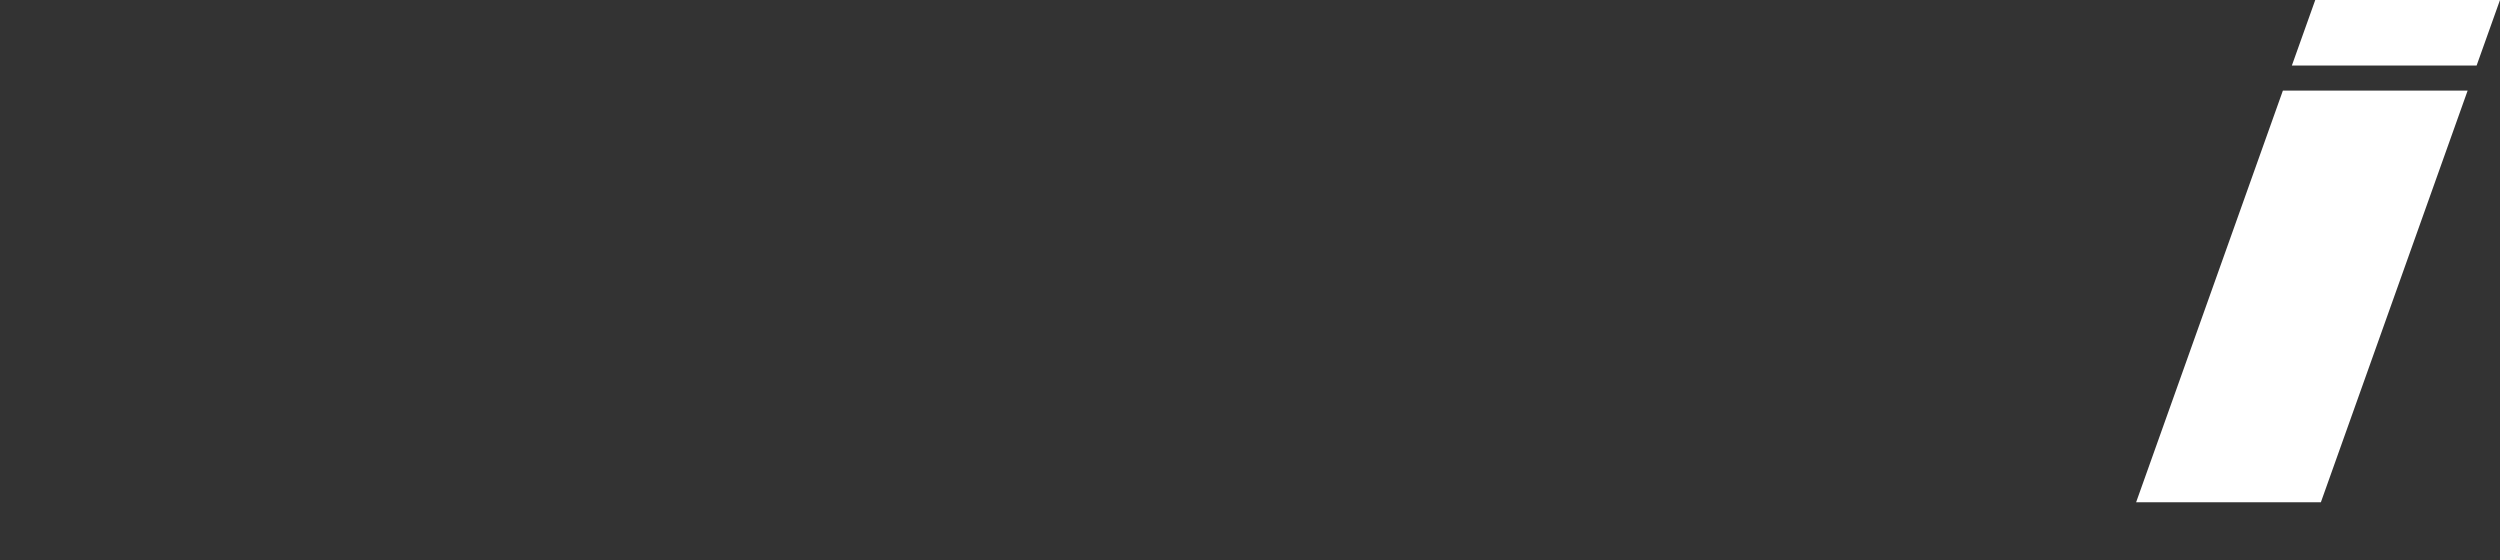 <?xml version="1.0" encoding="utf-8"?>
<!-- Generator: Adobe Illustrator 27.0.0, SVG Export Plug-In . SVG Version: 6.00 Build 0)  -->
<svg version="1.1" id="レイヤー_1" xmlns="http://www.w3.org/2000/svg" xmlns:xlink="http://www.w3.org/1999/xlink" x="0px"
	 y="0px" viewBox="0 0 2000 448" style="enable-background:new 0 0 2000 448;" xml:space="preserve">
<rect x="0" y="0" width="2000" height="448" fill="#333333" stroke="none"/>
<style type="text/css">
	.st0{fill-rule:evenodd;clip-rule:evenodd;fill:#FFFFFF;}
</style>
<path id="logo" class="st0" d="M1974.1,72.5l-117.4,329.3h-147.8l117.4-329.3L1974.1,72.5L1974.1,72.5z M2000,0l-18.7,52.4h-147.8
	L1852.2,0H2000z"/>
</svg>
